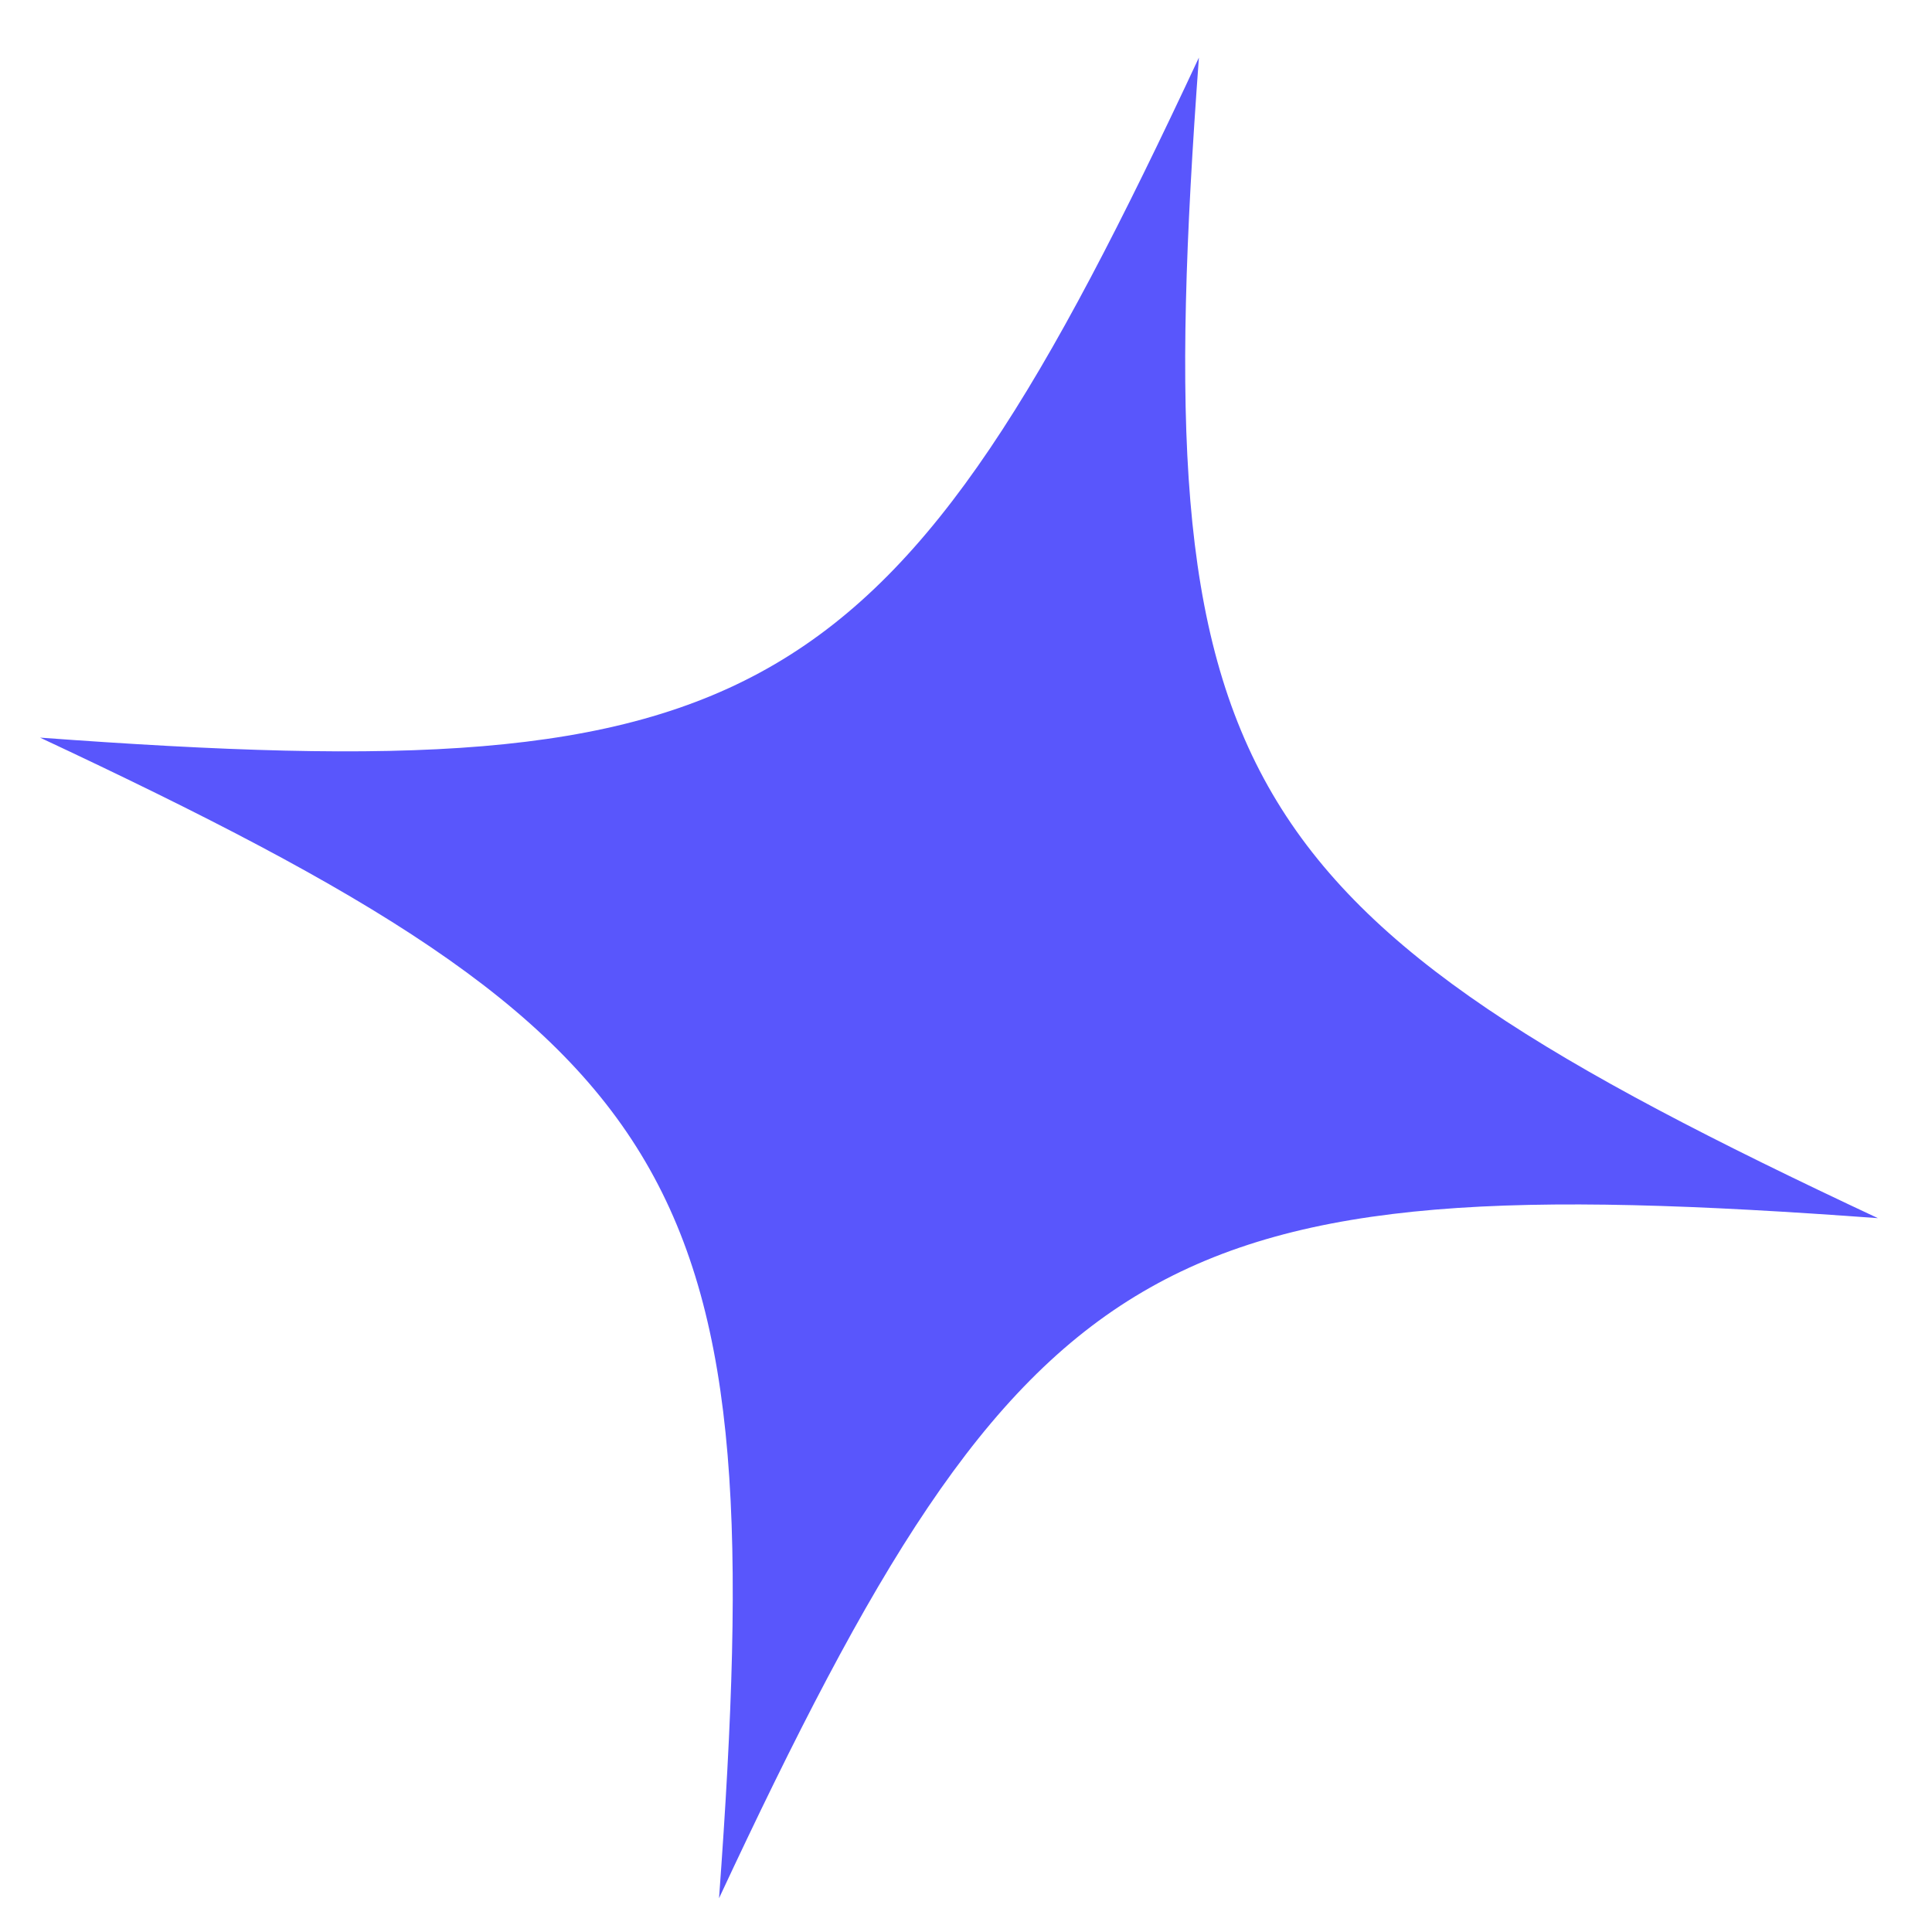 <svg xmlns="http://www.w3.org/2000/svg" width="29" height="29" viewBox="0 0 29 29" fill="none">
<path d="M0.601 11.072C11.443 11.87 13.39 10.727 17.996 0.864C17.199 11.723 18.34 13.673 28.188 18.285C17.346 17.488 15.398 18.63 10.793 28.493C11.59 17.634 10.449 15.684 0.601 11.072Z" fill="#5956FC"/>
</svg>